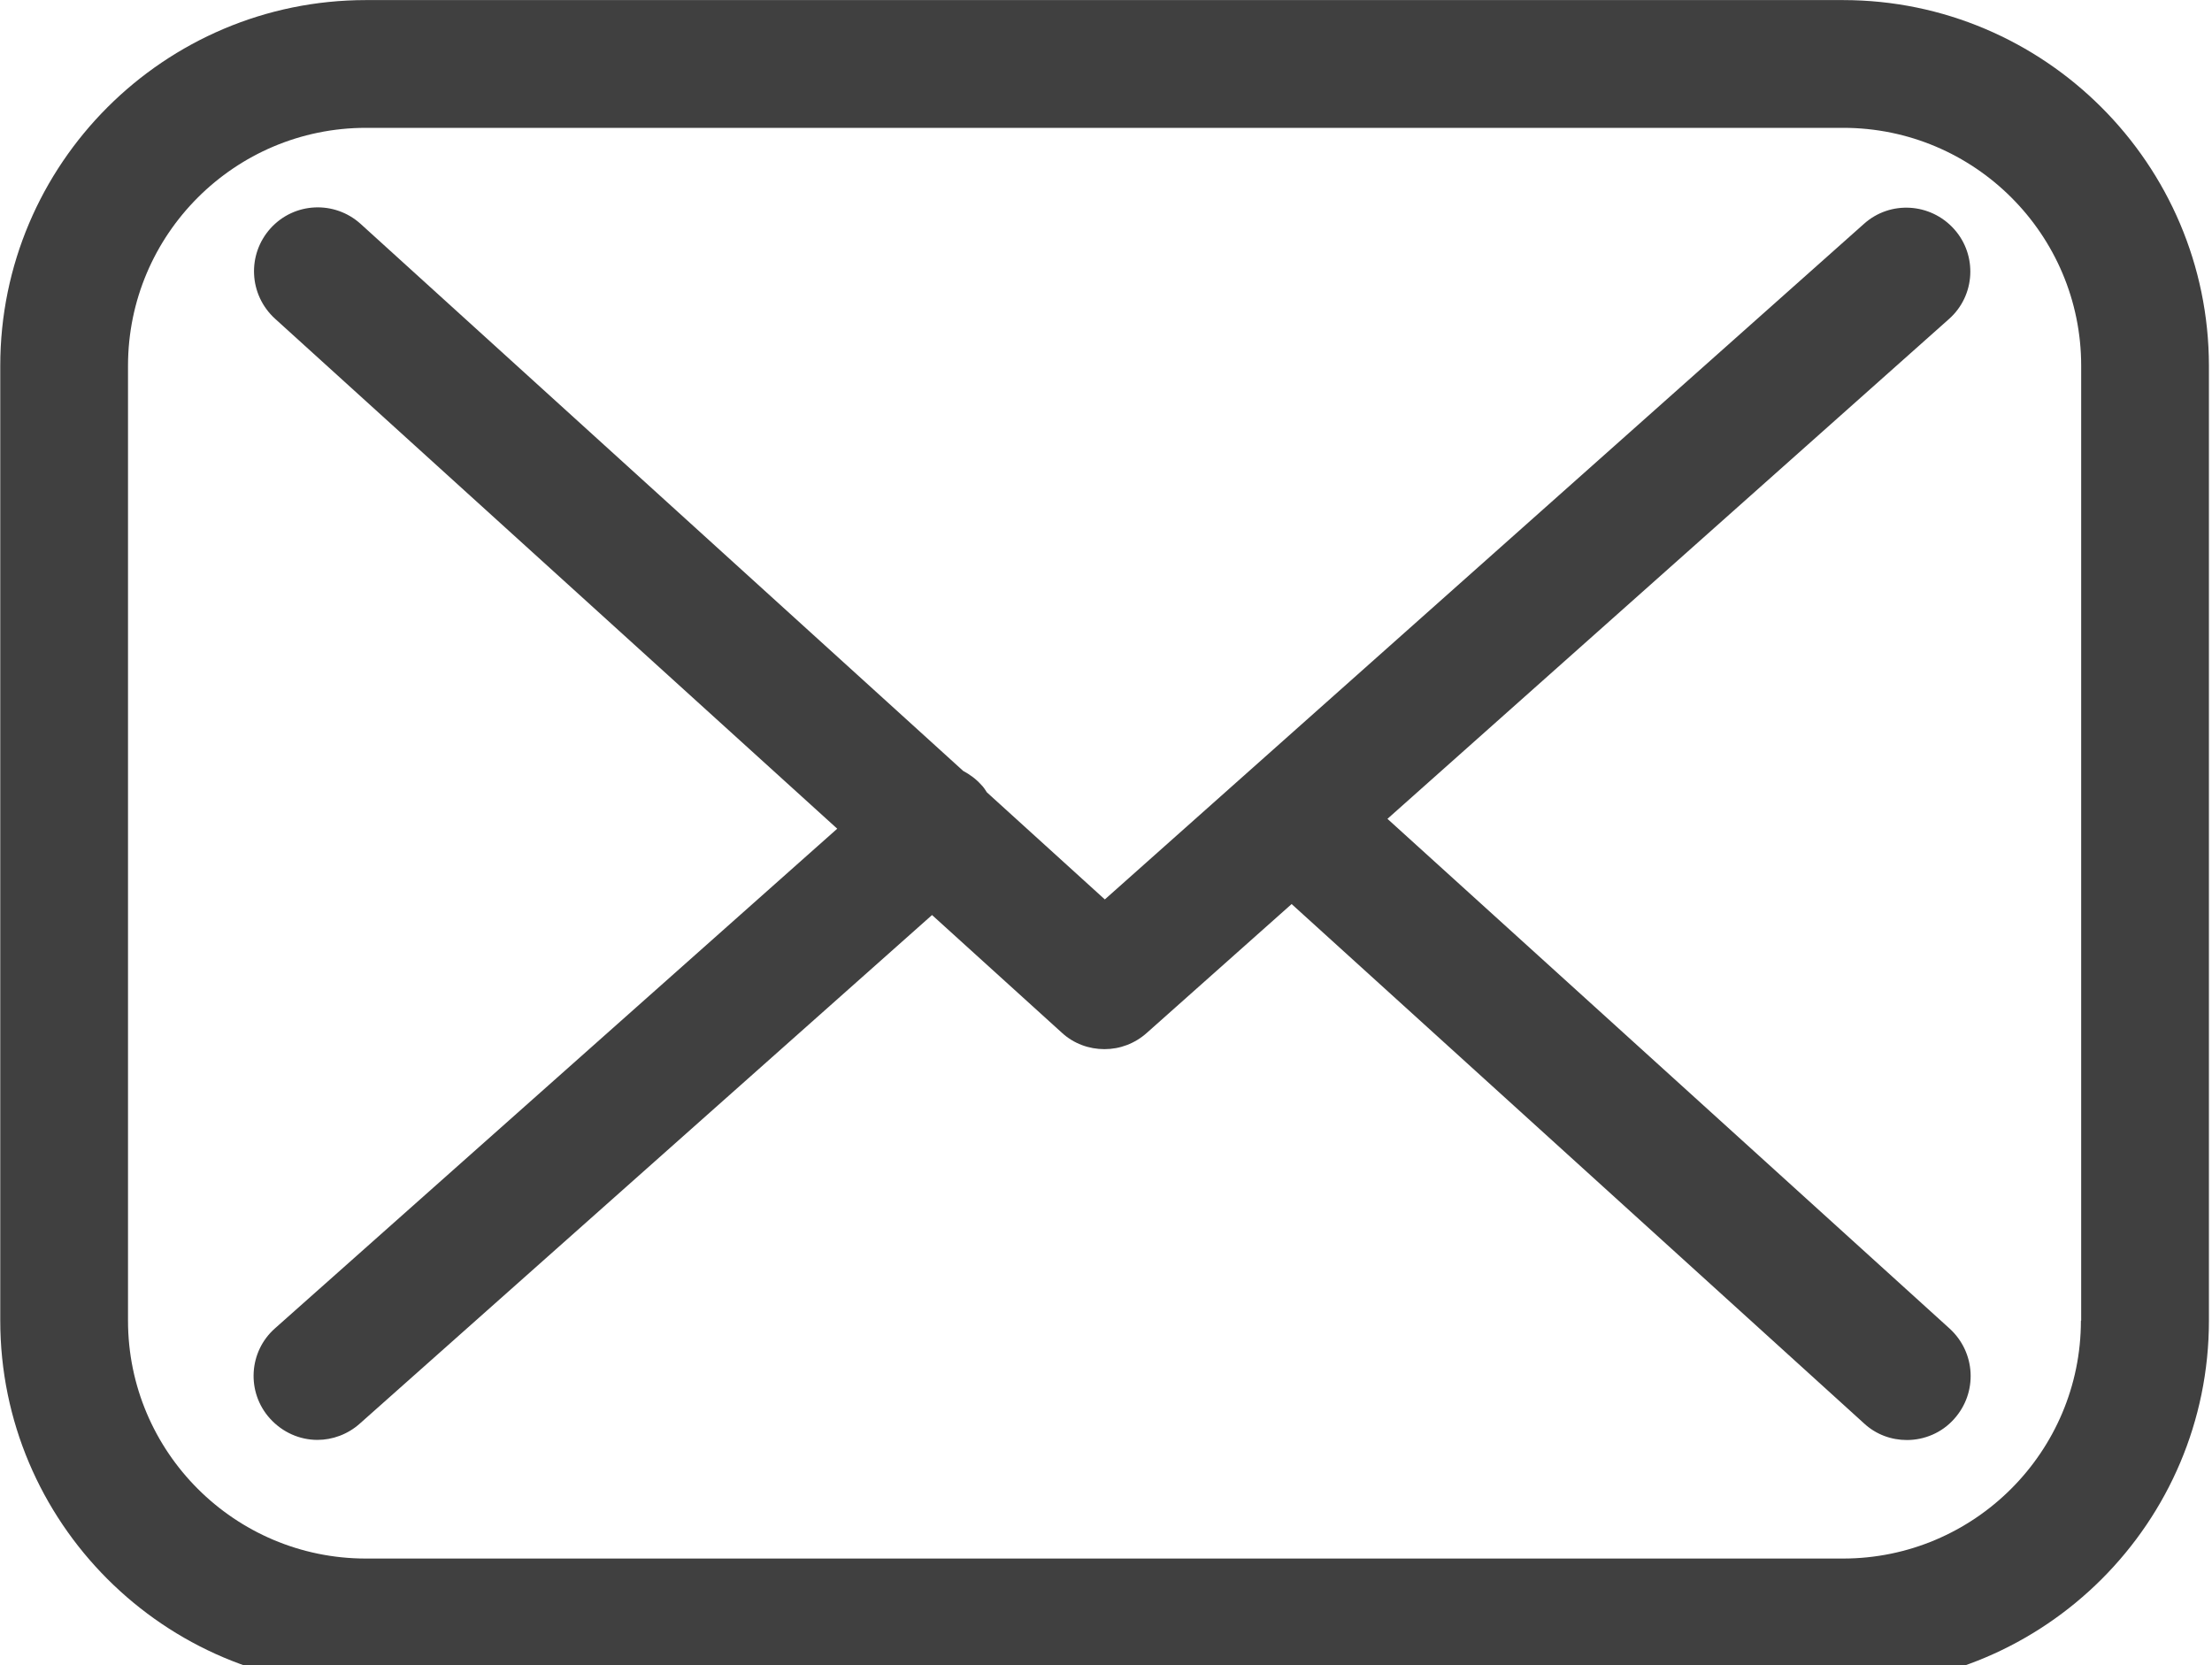 <svg width="85" height="64" viewBox="0 0 85 64" fill="none" xmlns="http://www.w3.org/2000/svg">
<path d="M70.819 0.003H14.062C6.319 0.003 0.01 6.298 0.01 14.056V50.753C0.01 58.496 6.305 64.805 14.062 64.805H70.83C78.573 64.805 84.882 58.51 84.882 50.753V14.056C84.873 6.308 78.563 0.003 70.82 0.003H70.819ZM79.963 50.754C79.963 55.797 75.863 59.897 70.819 59.897H14.062C9.019 59.897 4.919 55.798 4.919 50.754V14.057C4.919 9.013 9.019 4.913 14.062 4.913H70.83C75.873 4.913 79.973 9.013 79.973 14.057V50.754H79.963Z" fill="#404040"/>
<path d="M53.315 31.469L74.89 12.263C75.907 11.366 75.993 9.808 75.087 8.801C74.181 7.794 72.632 7.698 71.625 8.604L42.455 34.566L37.924 30.452C37.862 30.356 37.8 30.256 37.713 30.169C37.502 29.934 37.272 29.767 37.013 29.628L13.856 8.603C12.85 7.697 11.306 7.769 10.395 8.776C9.489 9.783 9.56 11.327 10.567 12.247L32.172 31.848L10.567 51.05C9.551 51.947 9.465 53.505 10.371 54.512C10.86 55.054 11.526 55.337 12.197 55.337C12.773 55.337 13.363 55.126 13.828 54.709L35.815 35.166L40.797 39.683C41.262 40.114 41.852 40.32 42.441 40.32C43.031 40.32 43.606 40.109 44.072 39.692L49.633 34.744L71.63 54.704C72.095 55.135 72.685 55.342 73.275 55.342C73.936 55.342 74.612 55.073 75.092 54.531C75.998 53.524 75.926 51.981 74.919 51.06L53.315 31.469Z" fill="#404040"/>
</svg>
